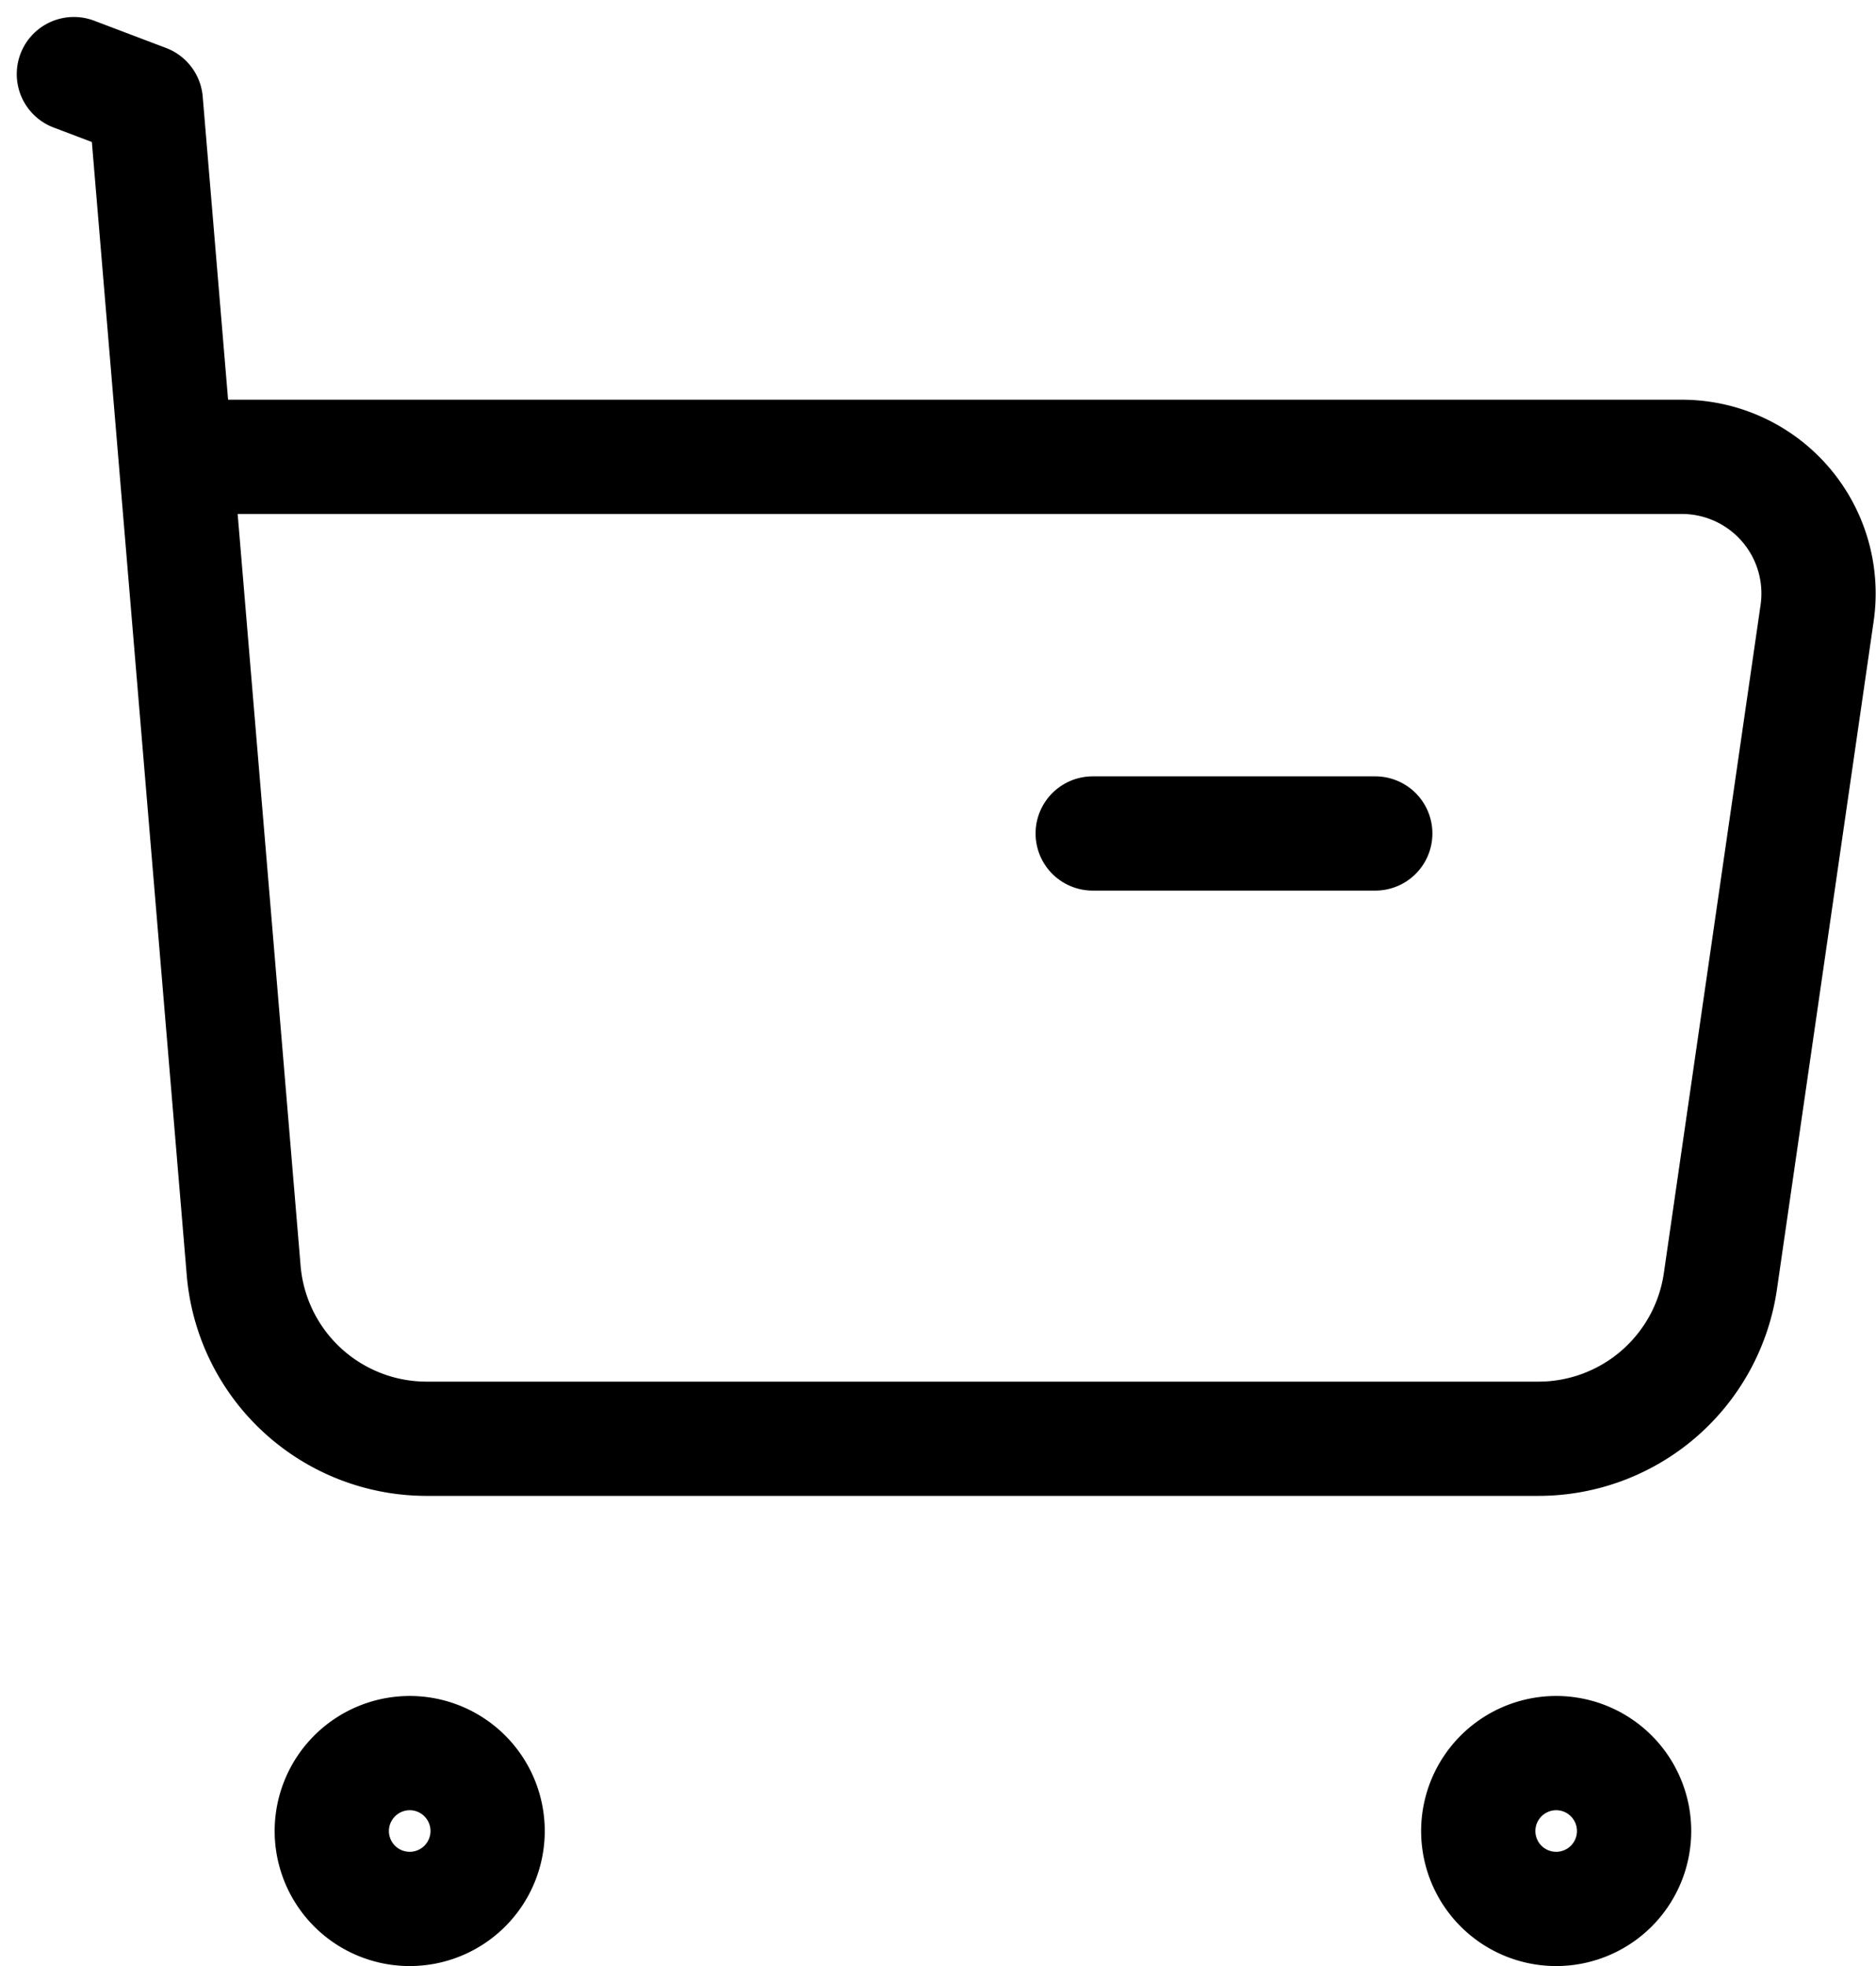 <svg xmlns="http://www.w3.org/2000/svg" width="24.63" height="25.813" viewBox="0 0 24.63 25.813">
  <g id="Buy" transform="translate(-1.436 0.123)">
    <path id="Stroke_1" data-name="Stroke 1" d="M1.022,0A1.023,1.023,0,1,1,0,1.023,1.024,1.024,0,0,1,1.022,0Z" transform="translate(5.792 22.894)" fill="none" stroke="#000" stroke-linecap="round" stroke-linejoin="round" stroke-miterlimit="10" stroke-width="1.5"/>
    <path id="Stroke_3" data-name="Stroke 3" d="M1.023,0A1.023,1.023,0,1,1,0,1.023,1.024,1.024,0,0,1,1.023,0Z" transform="translate(20.844 22.894)" fill="none" stroke="#000" stroke-linecap="round" stroke-linejoin="round" stroke-miterlimit="10" stroke-width="1.5"/>
    <path id="Stroke_5" data-name="Stroke 5" d="M1.656.1,2.6.458,3.885,15.806a2.411,2.411,0,0,0,2.4,2.211h14.6a2.414,2.414,0,0,0,2.388-2.068l1.27-8.773a1.794,1.794,0,0,0-1.775-2.051H3.043" transform="translate(0.75 0.75)" fill="none" stroke="#000" stroke-linecap="round" stroke-linejoin="round" stroke-miterlimit="10" stroke-width="1.5"/>
    <path id="Stroke_7" data-name="Stroke 7" d="M0,.5H3.71" transform="translate(15.782 10.32)" fill="none" stroke="#000" stroke-linecap="round" stroke-linejoin="round" stroke-miterlimit="10" stroke-width="1.5"/>
  </g>
</svg>
